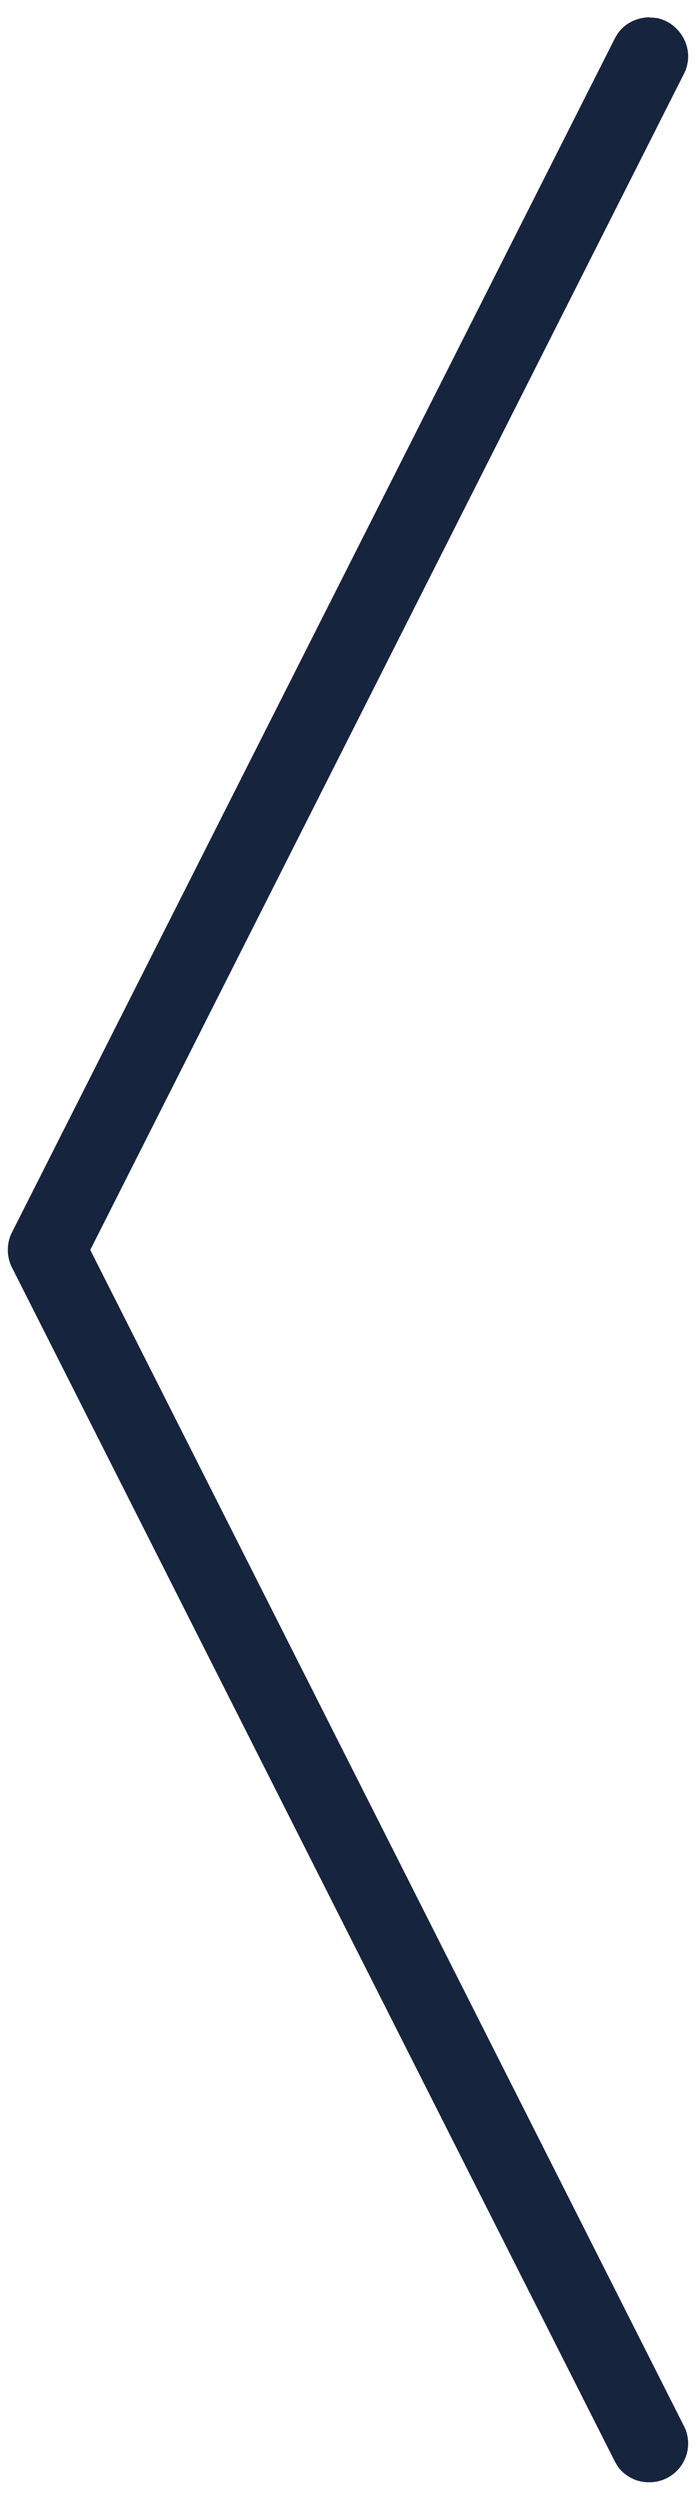 <?xml version="1.0" encoding="UTF-8" standalone="no"?>
<!DOCTYPE svg PUBLIC "-//W3C//DTD SVG 1.1//EN" "http://www.w3.org/Graphics/SVG/1.1/DTD/svg11.dtd">
<svg width="100%" height="100%" viewBox="0 0 17 61" version="1.1" xmlns="http://www.w3.org/2000/svg" xmlns:xlink="http://www.w3.org/1999/xlink" xml:space="preserve" style="fill-rule:evenodd;clip-rule:evenodd;stroke-linejoin:round;stroke-miterlimit:1.414;">
    <g transform="matrix(1,0,0,1,-440.298,-1984.99)">
        <path d="M440.49,2015.44C440.494,2015.35 440.514,2015.25 440.549,2015.15C440.561,2015.12 440.577,2015.09 440.591,2015.06L455.309,1985.94C455.354,1985.86 455.363,1985.84 455.421,1985.76C455.551,1985.6 455.733,1985.49 455.934,1985.44C456.023,1985.42 456.047,1985.42 456.138,1985.41C456.172,1985.42 456.206,1985.42 456.241,1985.42C456.275,1985.42 456.309,1985.43 456.343,1985.43C456.443,1985.45 456.541,1985.49 456.63,1985.54C456.932,1985.72 457.118,1986.05 457.106,1986.4C457.102,1986.5 457.082,1986.6 457.046,1986.7C457.034,1986.73 457.018,1986.76 457.004,1986.79L442.503,2015.49L457.004,2044.19C457.018,2044.22 457.034,2044.25 457.046,2044.28C457.094,2044.41 457.114,2044.55 457.104,2044.68C457.096,2044.79 457.072,2044.89 457.032,2044.98C456.883,2045.34 456.523,2045.57 456.138,2045.56C456.035,2045.56 455.933,2045.54 455.836,2045.51C455.674,2045.45 455.529,2045.35 455.421,2045.22C455.363,2045.14 455.354,2045.12 455.309,2045.04L440.591,2015.92L440.59,2015.92C440.58,2015.9 440.571,2015.88 440.563,2015.86C440.559,2015.85 440.555,2015.84 440.551,2015.83L440.549,2015.82L440.549,2015.82L440.549,2015.82L440.547,2015.82L440.543,2015.81L440.542,2015.81L440.542,2015.81L440.541,2015.8L440.536,2015.79L440.536,2015.79L440.536,2015.79L440.535,2015.78L440.531,2015.77L440.53,2015.77L440.53,2015.77L440.529,2015.76L440.525,2015.75L440.525,2015.75L440.525,2015.75L440.524,2015.75L440.52,2015.73L440.52,2015.73L440.52,2015.73L440.518,2015.73L440.515,2015.71L440.515,2015.71L440.515,2015.71L440.513,2015.7L440.511,2015.69L440.511,2015.69L440.511,2015.69L440.509,2015.68L440.507,2015.68L440.507,2015.67L440.507,2015.67L440.504,2015.66L440.503,2015.66L440.503,2015.66L440.503,2015.65L440.501,2015.64L440.5,2015.64L440.5,2015.64L440.5,2015.64L440.498,2015.62L440.497,2015.62L440.497,2015.62L440.497,2015.62L440.495,2015.6L440.495,2015.6L440.495,2015.6L440.495,2015.6L440.493,2015.58L440.493,2015.58L440.493,2015.58L440.493,2015.58L440.492,2015.57L440.491,2015.56L440.491,2015.56L440.491,2015.56L440.491,2015.56L440.49,2015.54L440.49,2015.54L440.49,2015.53L440.489,2015.53L440.489,2015.52L440.489,2015.51L440.489,2015.51L440.489,2015.51C440.489,2015.5 440.489,2015.49 440.489,2015.48L440.489,2015.48L440.489,2015.48L440.489,2015.47L440.489,2015.46L440.489,2015.46L440.489,2015.45L440.489,2015.45L440.49,2015.44Z" style="fill:rgb(22,36,62);"/>
    </g>
</svg>
